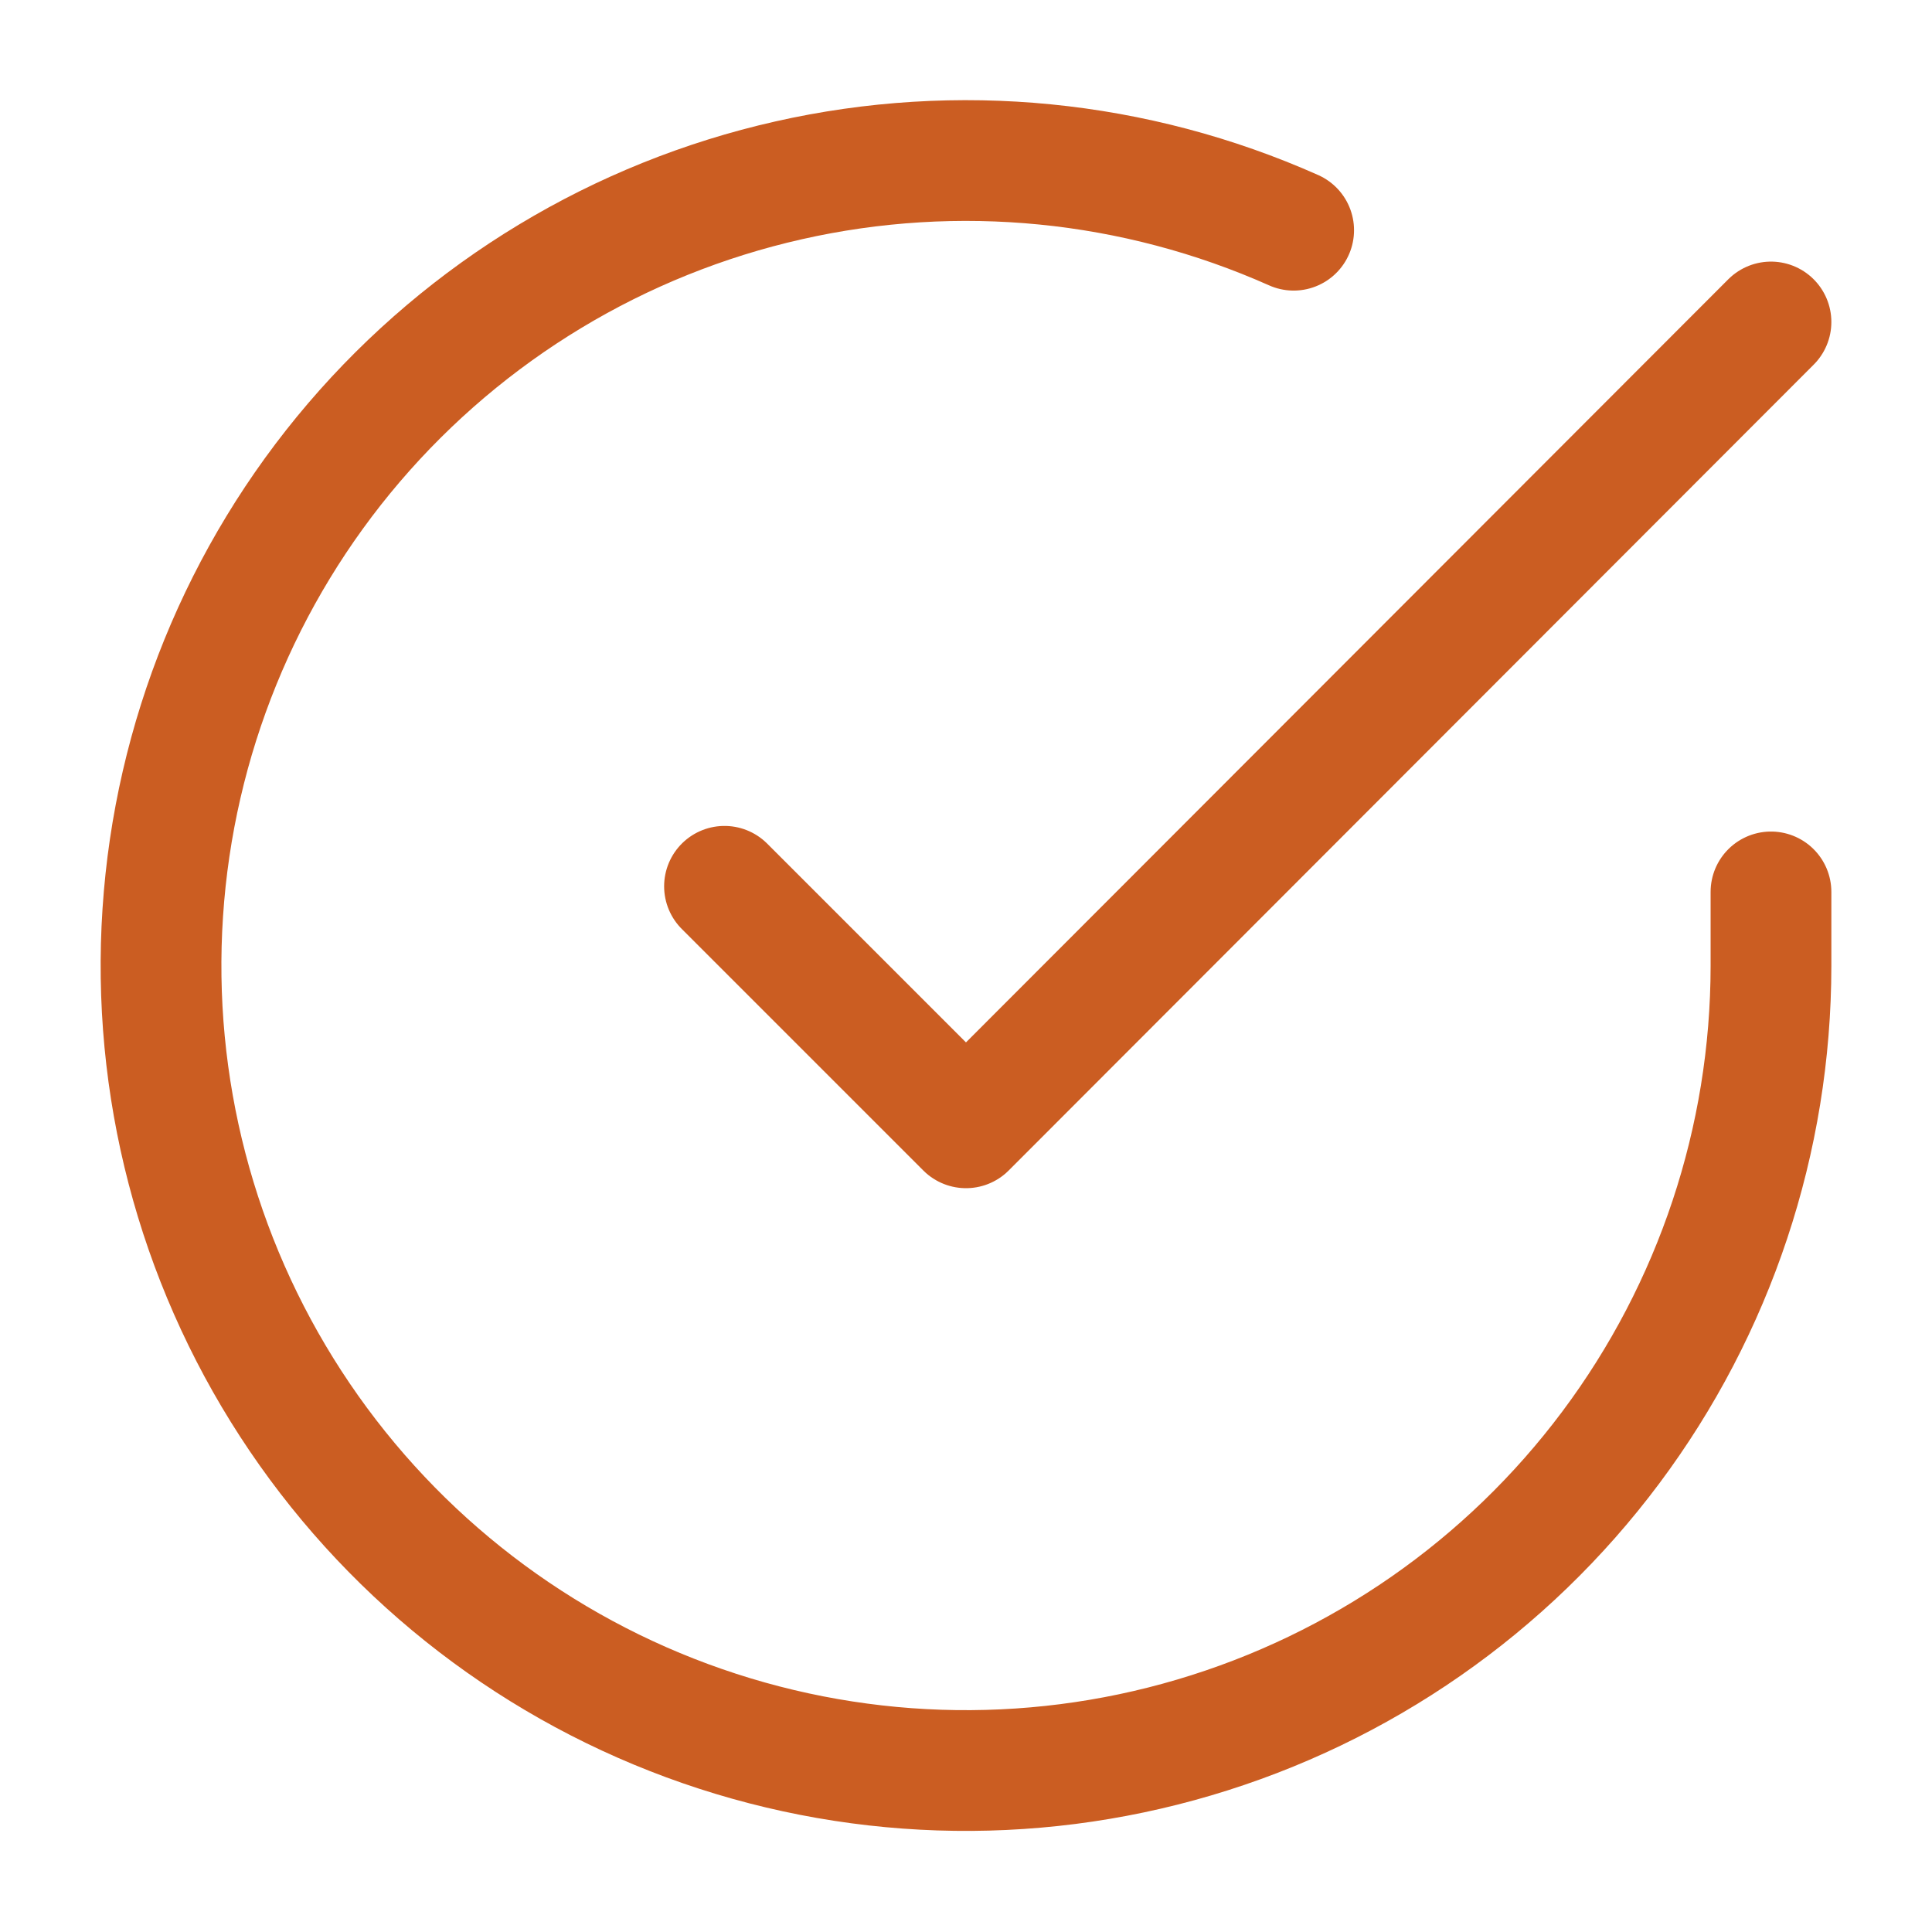 <svg width="32" height="32" viewBox="0 0 32 32" fill="none" xmlns="http://www.w3.org/2000/svg">
<g id="check-circle">
<path id="Icon" d="M29.333 14.773V16C29.332 18.875 28.401 21.673 26.679 23.976C24.958 26.279 22.538 27.963 19.78 28.778C17.023 29.594 14.076 29.496 11.379 28.499C8.682 27.503 6.38 25.661 4.815 23.249C3.25 20.837 2.506 17.984 2.696 15.115C2.885 12.246 3.996 9.515 5.864 7.329C7.732 5.144 10.257 3.62 13.062 2.987C15.866 2.353 18.8 2.643 21.427 3.813M29.333 5.333L16 18.68L12 14.68" stroke="#CB5D22" stroke-width="2" stroke-linecap="round" stroke-linejoin="round"/>
</g>
</svg>

